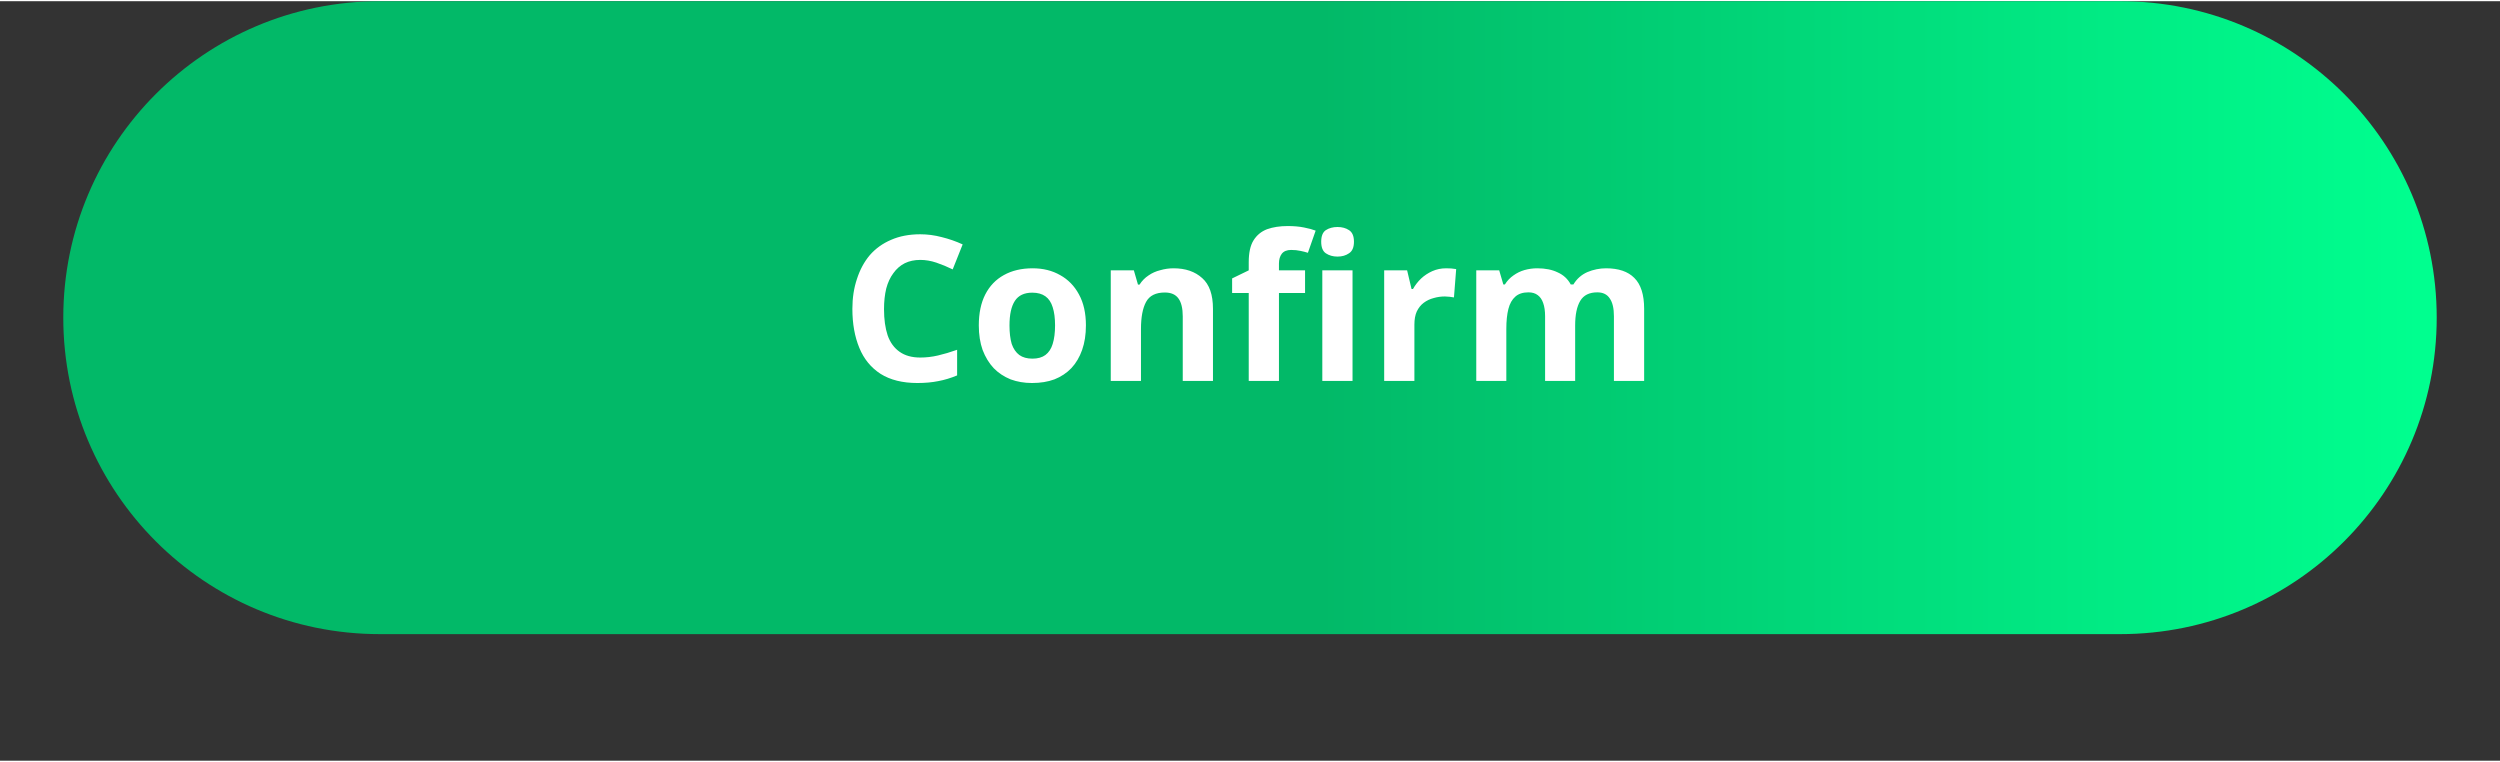 <svg version="1.2" xmlns="http://www.w3.org/2000/svg" viewBox="0 0 158 48" width="105" height="32">
	<rect x="0" y="0" width="158" height="48" fill="#333333" stroke="none"/>
	<defs>
		<linearGradient id="g1" x2="1" gradientUnits="userSpaceOnUse" gradientTransform="matrix(150,0,0,40,4,20)">
			<stop offset=".53" stop-color="#02b968"/>
			<stop offset="1" stop-color="#00ff8f"/>
		</linearGradient>
	</defs>
	<style>
		.s0 { fill: url(#g1) } 
		.s1 { fill: #ffffff } 
	</style>
	<g>
		<path fill-rule="evenodd" class="s0" d="m24 0h110c11.05 0 20 8.95 20 20 0 11.05-8.95 20-20 20h-110c-11.05 0-20-8.95-20-20 0-11.05 8.95-20 20-20z"/>
		<path class="s1" d="m58.16 16.35q-0.55 0-0.98 0.21-0.43 0.22-0.72 0.63-0.3 0.4-0.45 0.97-0.14 0.58-0.14 1.3 0 0.97 0.23 1.66 0.24 0.68 0.76 1.04 0.51 0.36 1.3 0.36 0.56 0 1.12-0.13 0.56-0.13 1.21-0.36v1.62q-0.6 0.25-1.19 0.36-0.59 0.12-1.32 0.12-1.41 0-2.33-0.58-0.91-0.59-1.34-1.64-0.44-1.06-0.44-2.47 0-1.03 0.29-1.89 0.28-0.87 0.81-1.5 0.55-0.63 1.35-0.97 0.8-0.35 1.84-0.35 0.68 0 1.36 0.18 0.69 0.17 1.32 0.46l-0.63 1.58q-0.51-0.25-1.04-0.43-0.51-0.17-1.01-0.17zm10.47 4.14q0 0.87-0.24 1.55-0.24 0.68-0.68 1.15-0.44 0.46-1.07 0.71-0.62 0.23-1.42 0.23-0.73 0-1.35-0.23-0.62-0.25-1.07-0.71-0.44-0.47-0.7-1.15-0.24-0.68-0.24-1.55 0-1.16 0.41-1.96 0.41-0.8 1.17-1.22 0.77-0.43 1.82-0.43 0.99 0 1.74 0.43 0.76 0.42 1.19 1.22 0.44 0.8 0.44 1.96zm-4.83 0q0 0.69 0.14 1.17 0.16 0.46 0.48 0.7 0.32 0.23 0.83 0.23 0.51 0 0.82-0.23 0.32-0.24 0.46-0.7 0.15-0.48 0.15-1.17 0-0.69-0.15-1.15-0.14-0.46-0.46-0.69-0.32-0.23-0.83-0.23-0.76 0-1.1 0.52-0.34 0.52-0.34 1.55zm10.37-3.61q1.13 0 1.81 0.62 0.68 0.6 0.68 1.94v4.56h-1.91v-4.08q0-0.76-0.27-1.13-0.27-0.38-0.86-0.38-0.87 0-1.19 0.6-0.32 0.59-0.32 1.7v3.29h-1.91v-6.99h1.46l0.26 0.9h0.1q0.23-0.36 0.57-0.58 0.33-0.23 0.74-0.33 0.41-0.12 0.84-0.12zm8.31 1.56h-1.65v5.56h-1.91v-5.56h-1.05v-0.92l1.05-0.51v-0.51q0-0.9 0.3-1.38 0.31-0.5 0.86-0.71 0.56-0.2 1.31-0.2 0.57 0 1.02 0.09 0.46 0.09 0.74 0.2l-0.49 1.4q-0.22-0.07-0.47-0.12-0.26-0.06-0.59-0.06-0.4 0-0.59 0.24-0.18 0.24-0.18 0.62v0.43h1.65zm3-1.43v6.99h-1.91v-6.99zm-0.95-2.74q0.43 0 0.73 0.2 0.31 0.2 0.31 0.73 0 0.53-0.31 0.73-0.3 0.21-0.73 0.21-0.43 0-0.74-0.21-0.29-0.2-0.29-0.73 0-0.53 0.29-0.73 0.31-0.2 0.74-0.2zm6.86 2.61q0.14 0 0.33 0.01 0.19 0.02 0.31 0.04l-0.14 1.79q-0.09-0.02-0.27-0.04-0.17-0.02-0.3-0.02-0.37 0-0.71 0.1-0.35 0.09-0.63 0.3-0.27 0.2-0.44 0.55-0.15 0.33-0.15 0.83v3.56h-1.91v-6.99h1.45l0.28 1.18h0.09q0.2-0.36 0.51-0.66 0.31-0.29 0.71-0.47 0.41-0.18 0.87-0.18zm10.11 0q1.19 0 1.79 0.61 0.62 0.61 0.62 1.95v4.56h-1.91v-4.09q0-0.75-0.26-1.12-0.25-0.39-0.79-0.39-0.76 0-1.08 0.54-0.32 0.54-0.32 1.55v3.51h-1.9v-4.09q0-0.5-0.12-0.83-0.11-0.33-0.34-0.5-0.23-0.18-0.59-0.18-0.53 0-0.83 0.27-0.31 0.27-0.44 0.78-0.13 0.51-0.13 1.26v3.29h-1.9v-6.99h1.45l0.26 0.89h0.1q0.22-0.35 0.54-0.57 0.32-0.23 0.7-0.34 0.4-0.11 0.8-0.11 0.77 0 1.3 0.26 0.54 0.24 0.82 0.76h0.17q0.32-0.53 0.88-0.78 0.58-0.24 1.18-0.24z"/>
	</g>
</svg>